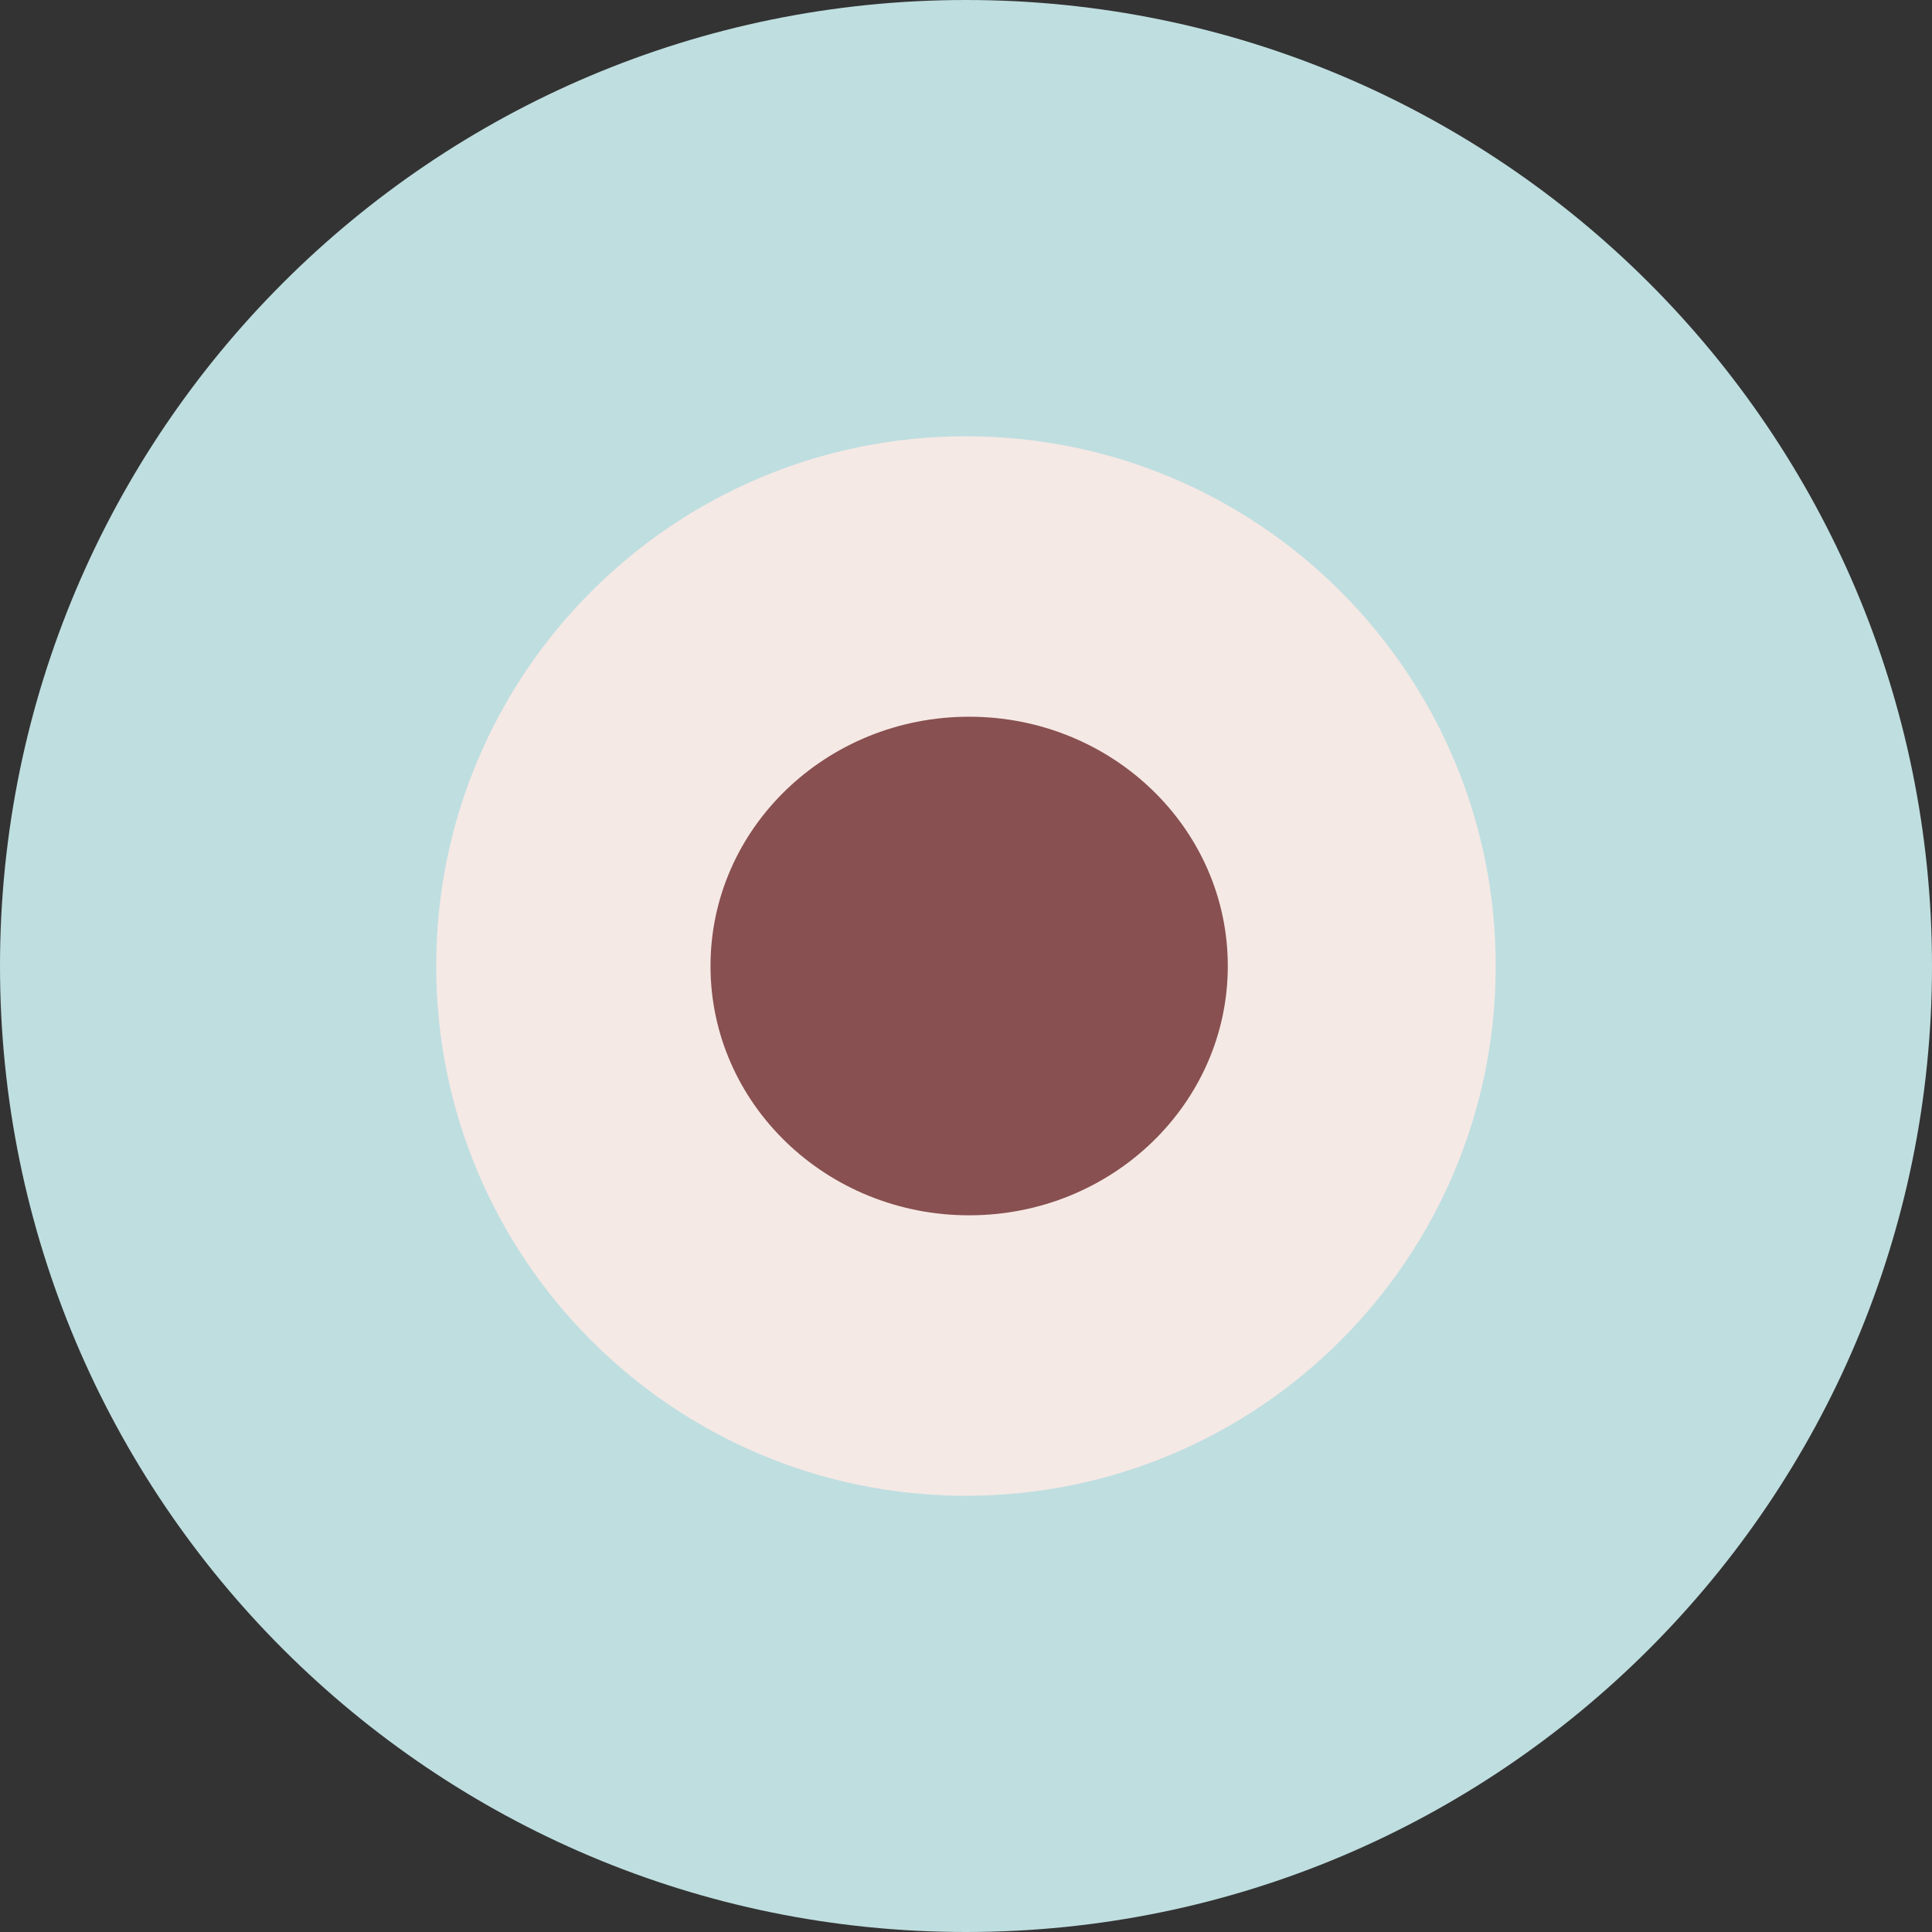 <svg width="75" height="75" viewBox="0 0 75 75" fill="none" xmlns="http://www.w3.org/2000/svg">
<rect x="0" y="0" width="75" height="75" fill="#333333" stroke="none"/>
<g clip-path="url(#clip0_7262_1926)">
<path d="M37.5 75C58.211 75 75 58.211 75 37.5C75 16.789 58.211 0 37.5 0C16.789 0 0 16.789 0 37.5C0 58.211 16.789 75 37.5 75Z" fill="#BFDEE0"/>
<path d="M37.498 58.065C48.856 58.065 58.063 48.858 58.063 37.5C58.063 26.143 48.856 16.936 37.498 16.936C26.141 16.936 16.934 26.143 16.934 37.5C16.934 48.858 26.141 58.065 37.498 58.065Z" fill="#F5E9E5"/>
<path d="M37.622 47.178C43.167 47.178 47.663 42.845 47.663 37.5C47.663 32.156 43.167 27.823 37.622 27.823C32.077 27.823 27.582 32.156 27.582 37.5C27.582 42.845 32.077 47.178 37.622 47.178Z" fill="#885050"/>
</g>
<defs>
<clipPath id="clip0_7262_1926">
<rect width="75" height="75" fill="white"/>
</clipPath>
</defs>
</svg>
